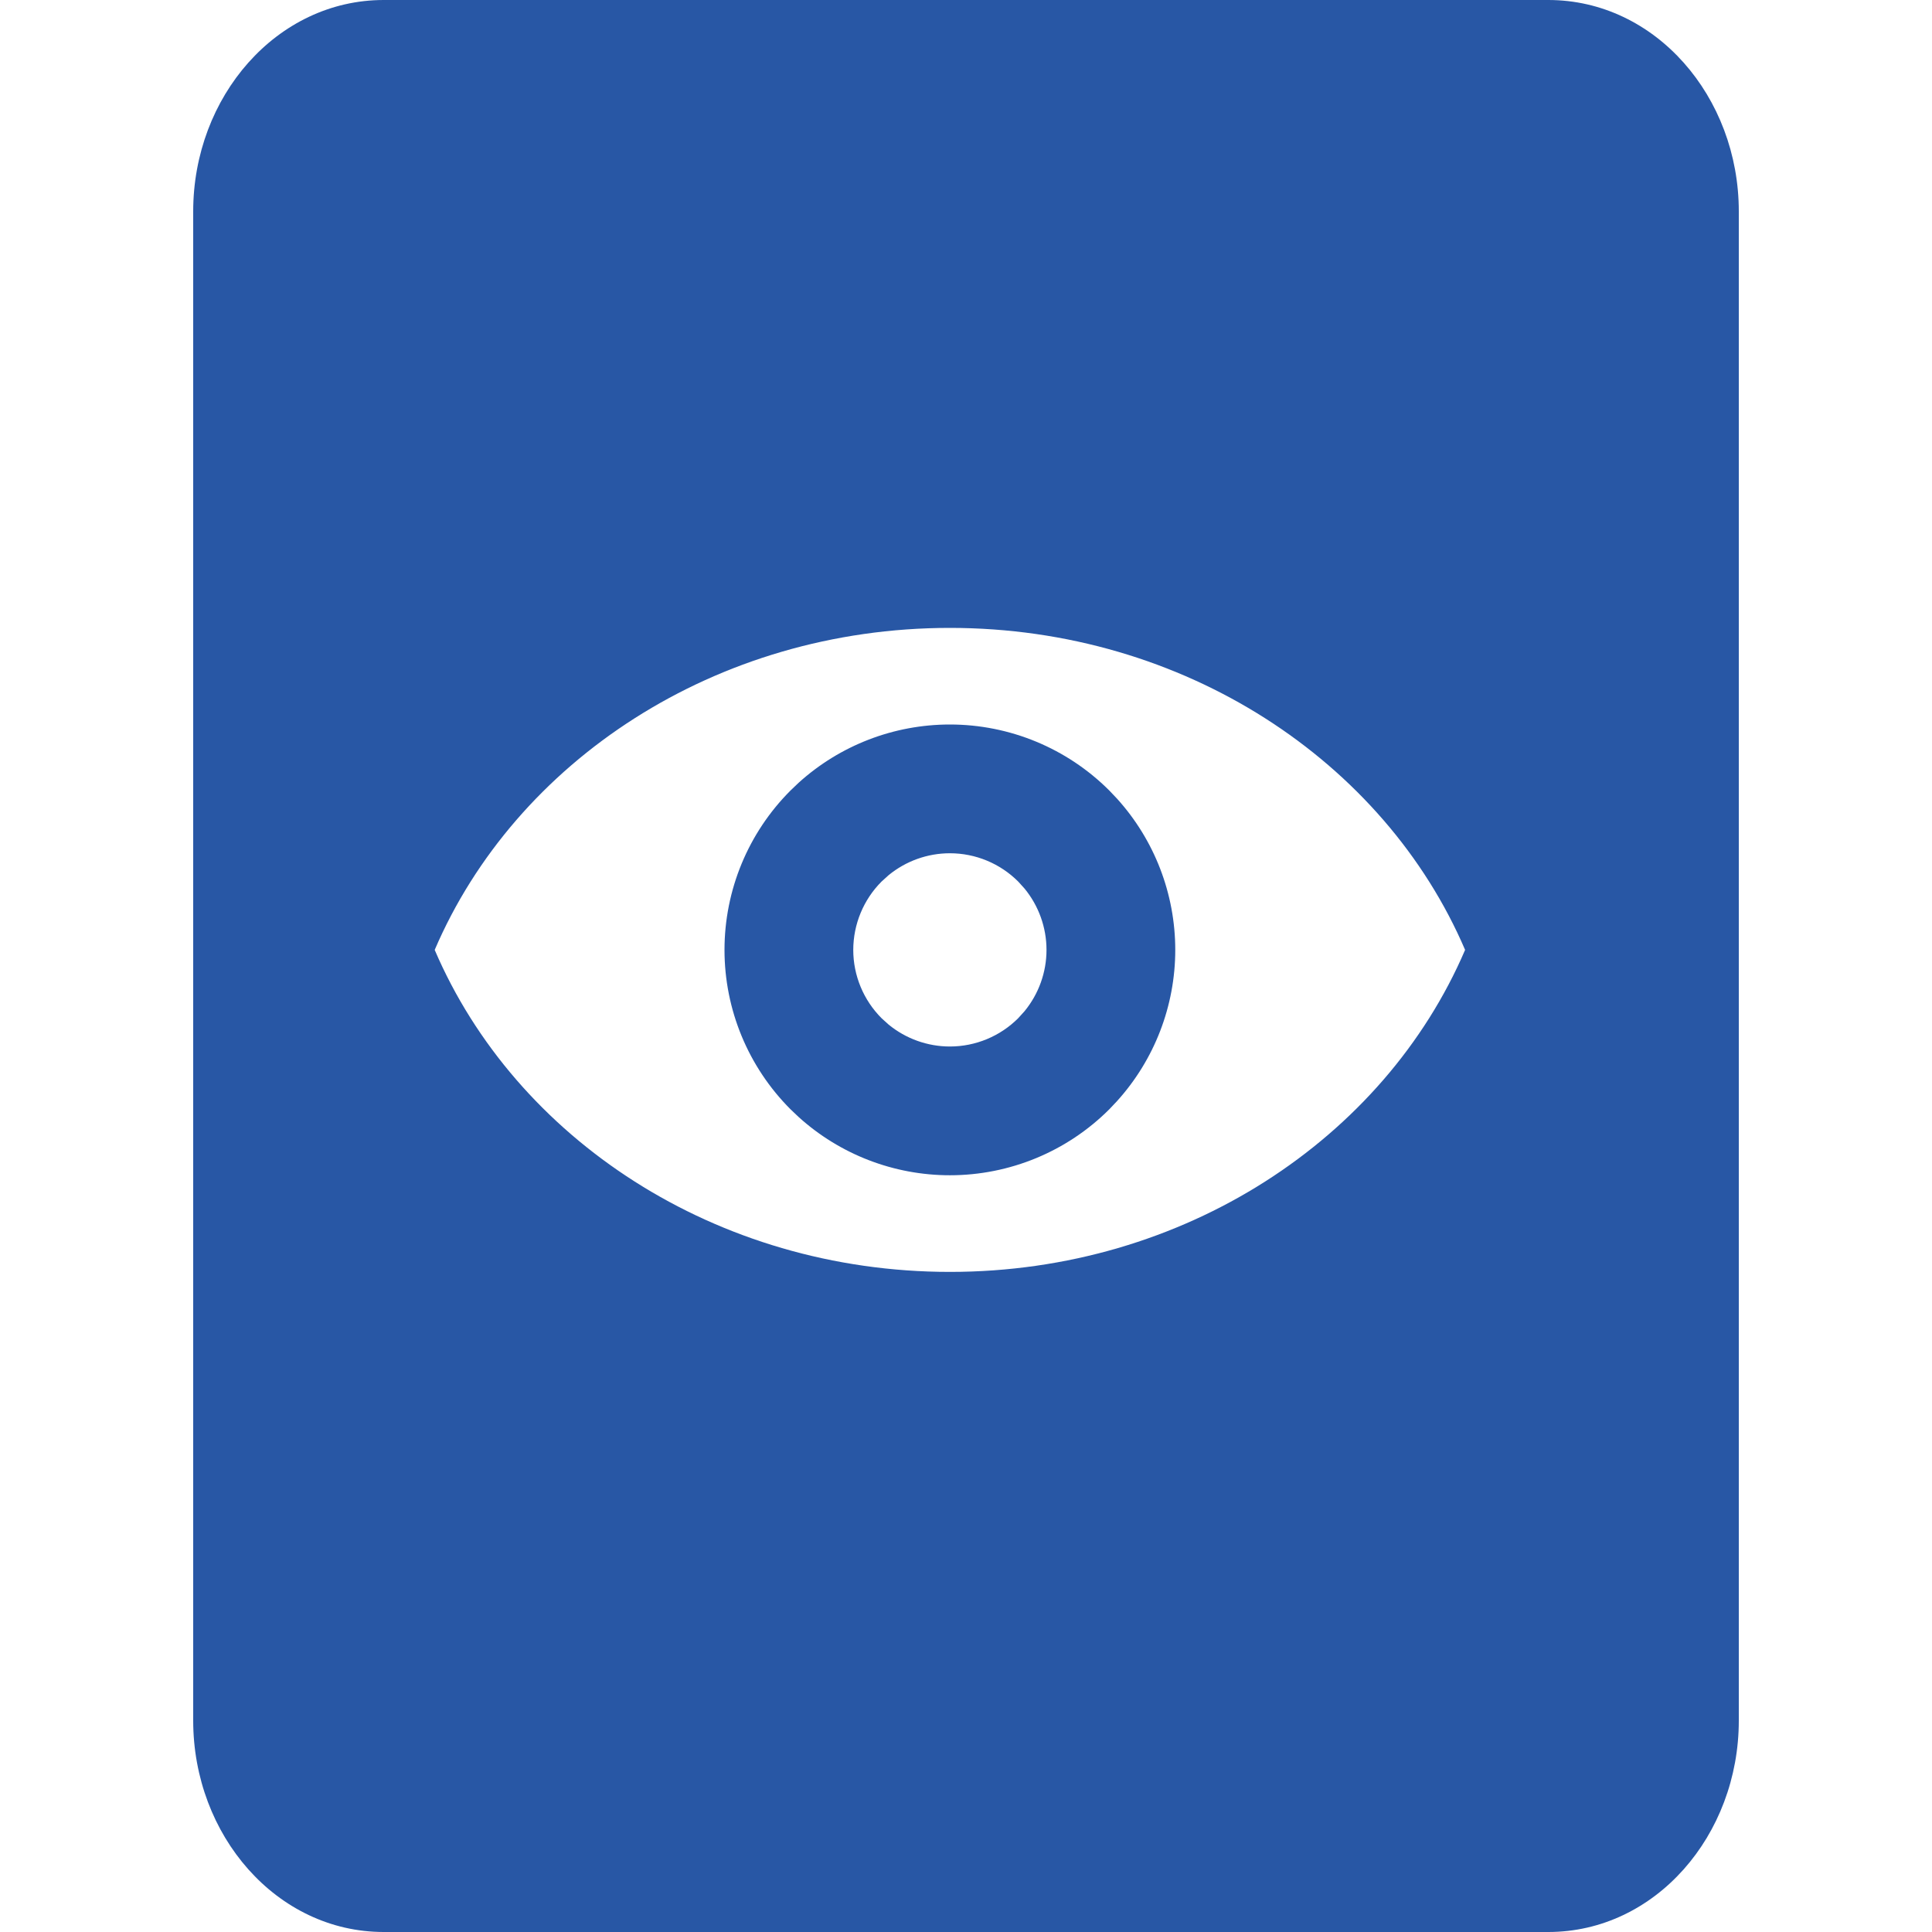 <?xml version="1.0" standalone="no"?>
<svg width="48" height="48" viewBox="0 0 48 48" fill="none" xmlns="http://www.w3.org/2000/svg">
<g clip-path="url(#clip0_901_37)">
<path d="M38.466 0C41.127 0 43.2 2.402 43.2 5.252V42.748C43.2 45.598 41.127 48 38.466 48H9.534C6.874 48 4.8 45.598 4.8 42.748V5.252C4.8 2.402 6.874 0 9.534 0H38.466ZM23.6 15.6C17.776 15.6 12.805 18.92 10.8 23.6C12.805 28.28 17.776 31.599 23.6 31.6C29.424 31.6 34.394 28.28 36.4 23.6C34.394 18.92 29.424 15.6 23.6 15.6ZM23.6 18C25.085 18 26.51 18.59 27.56 19.64L27.751 19.841C28.681 20.868 29.199 22.207 29.199 23.6C29.199 24.992 28.681 26.331 27.751 27.358L27.56 27.56C26.51 28.61 25.085 29.199 23.6 29.199C22.207 29.199 20.868 28.681 19.841 27.751L19.64 27.56C18.59 26.509 18 25.085 18 23.6C18 22.114 18.59 20.69 19.64 19.64L19.841 19.448C20.868 18.518 22.207 18 23.6 18ZM23.6 21.199C23.043 21.199 22.505 21.393 22.078 21.743L21.902 21.902C21.453 22.352 21.2 22.963 21.199 23.6C21.199 24.236 21.453 24.847 21.902 25.297L22.078 25.456C22.505 25.806 23.043 26 23.6 26C24.236 26 24.847 25.747 25.297 25.297L25.456 25.121C25.806 24.694 26 24.157 26 23.6C26 23.043 25.806 22.505 25.456 22.078L25.297 21.902C24.847 21.452 24.236 21.199 23.6 21.199Z" fill="#2857A5"/>
</g>
<defs>
<clipPath id="clip0_901_37">
<rect width="48" height="48" fill="white"/>
</clipPath>
</defs>
</svg>
